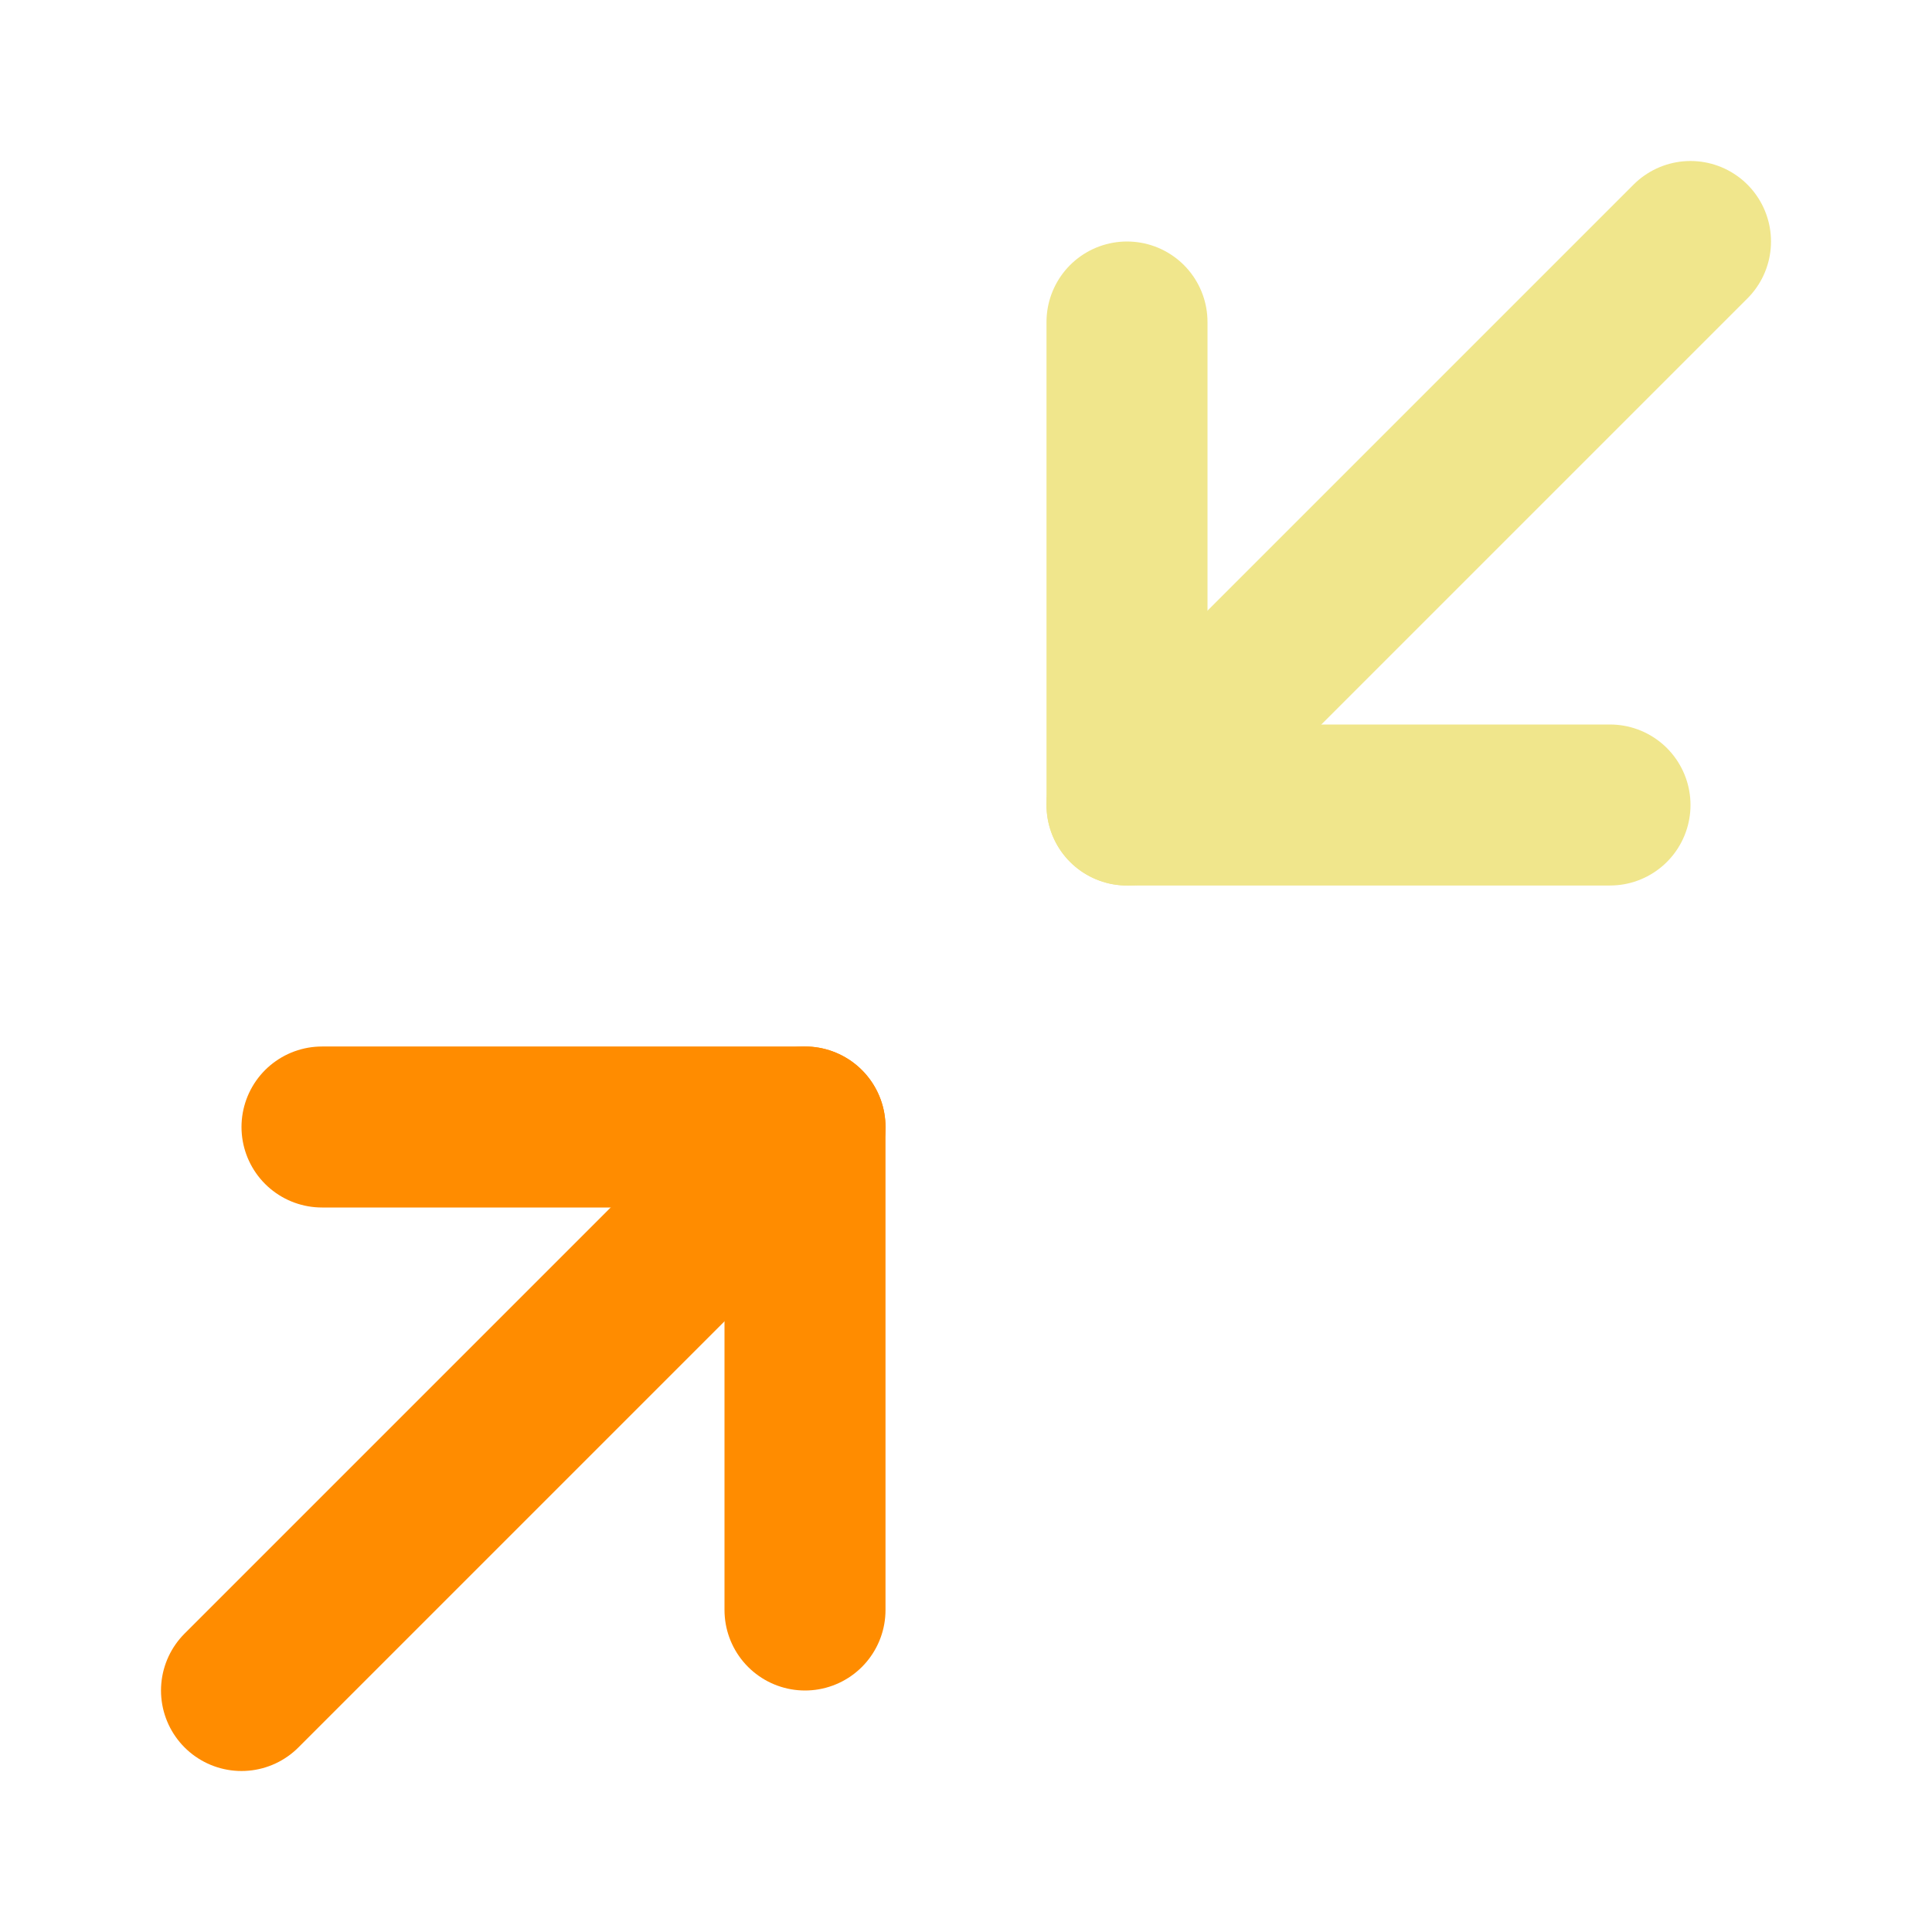<?xml version="1.0" encoding="UTF-8" standalone="no"?>
<svg
   xmlns:dc="http://purl.org/dc/elements/1.1/"
   xmlns:cc="http://creativecommons.org/ns#"
   xmlns:rdf="http://www.w3.org/1999/02/22-rdf-syntax-ns#"
   xmlns:svg="http://www.w3.org/2000/svg"
   xmlns="http://www.w3.org/2000/svg"
   xmlns:sodipodi="http://sodipodi.sourceforge.net/DTD/sodipodi-0.dtd"
   xmlns:inkscape="http://www.inkscape.org/namespaces/inkscape"
   width="24"
   height="24"
   viewBox="0 0 24 24"
   fill="none"
   stroke="currentColor"
   stroke-width="2"
   stroke-linecap="round"
   stroke-linejoin="round"
   class="feather feather-minimize-2"
   version="1.1"
   id="svg10"
   sodipodi:docname="Problem Solving with STEM.svg"
   inkscape:version="0.92.3 (2405546, 2018-03-11)">
  <defs
     id="defs14" />
  <sodipodi:namedview
     pagecolor="#ffffff"
     bordercolor="#666666"
     borderopacity="1"
     objecttolerance="10"
     gridtolerance="10"
     guidetolerance="10"
     inkscape:pageopacity="0"
     inkscape:pageshadow="2"
     inkscape:window-width="1680"
     inkscape:window-height="987"
     id="namedview12"
     showgrid="false"
     inkscape:zoom="9.8333333"
     inkscape:cx="12"
     inkscape:cy="12"
     inkscape:window-x="1592"
     inkscape:window-y="-8"
     inkscape:window-maximized="1"
     inkscape:current-layer="svg10" />
  <polyline
     points="4 14 10 14 10 20"
     id="polyline2"
     style="stroke:#ff8c00" />
  <polyline
     points="20 10 14 10 14 4"
     id="polyline4"
     style="stroke:#f0e68c" />
  <line
     x1="14"
     y1="10"
     x2="21"
     y2="3"
     id="line6"
     style="stroke:#f0e68c" />
  <line
     x1="3"
     y1="21"
     x2="10"
     y2="14"
     id="line8"
     style="stroke:#ff8c00" />
</svg>
